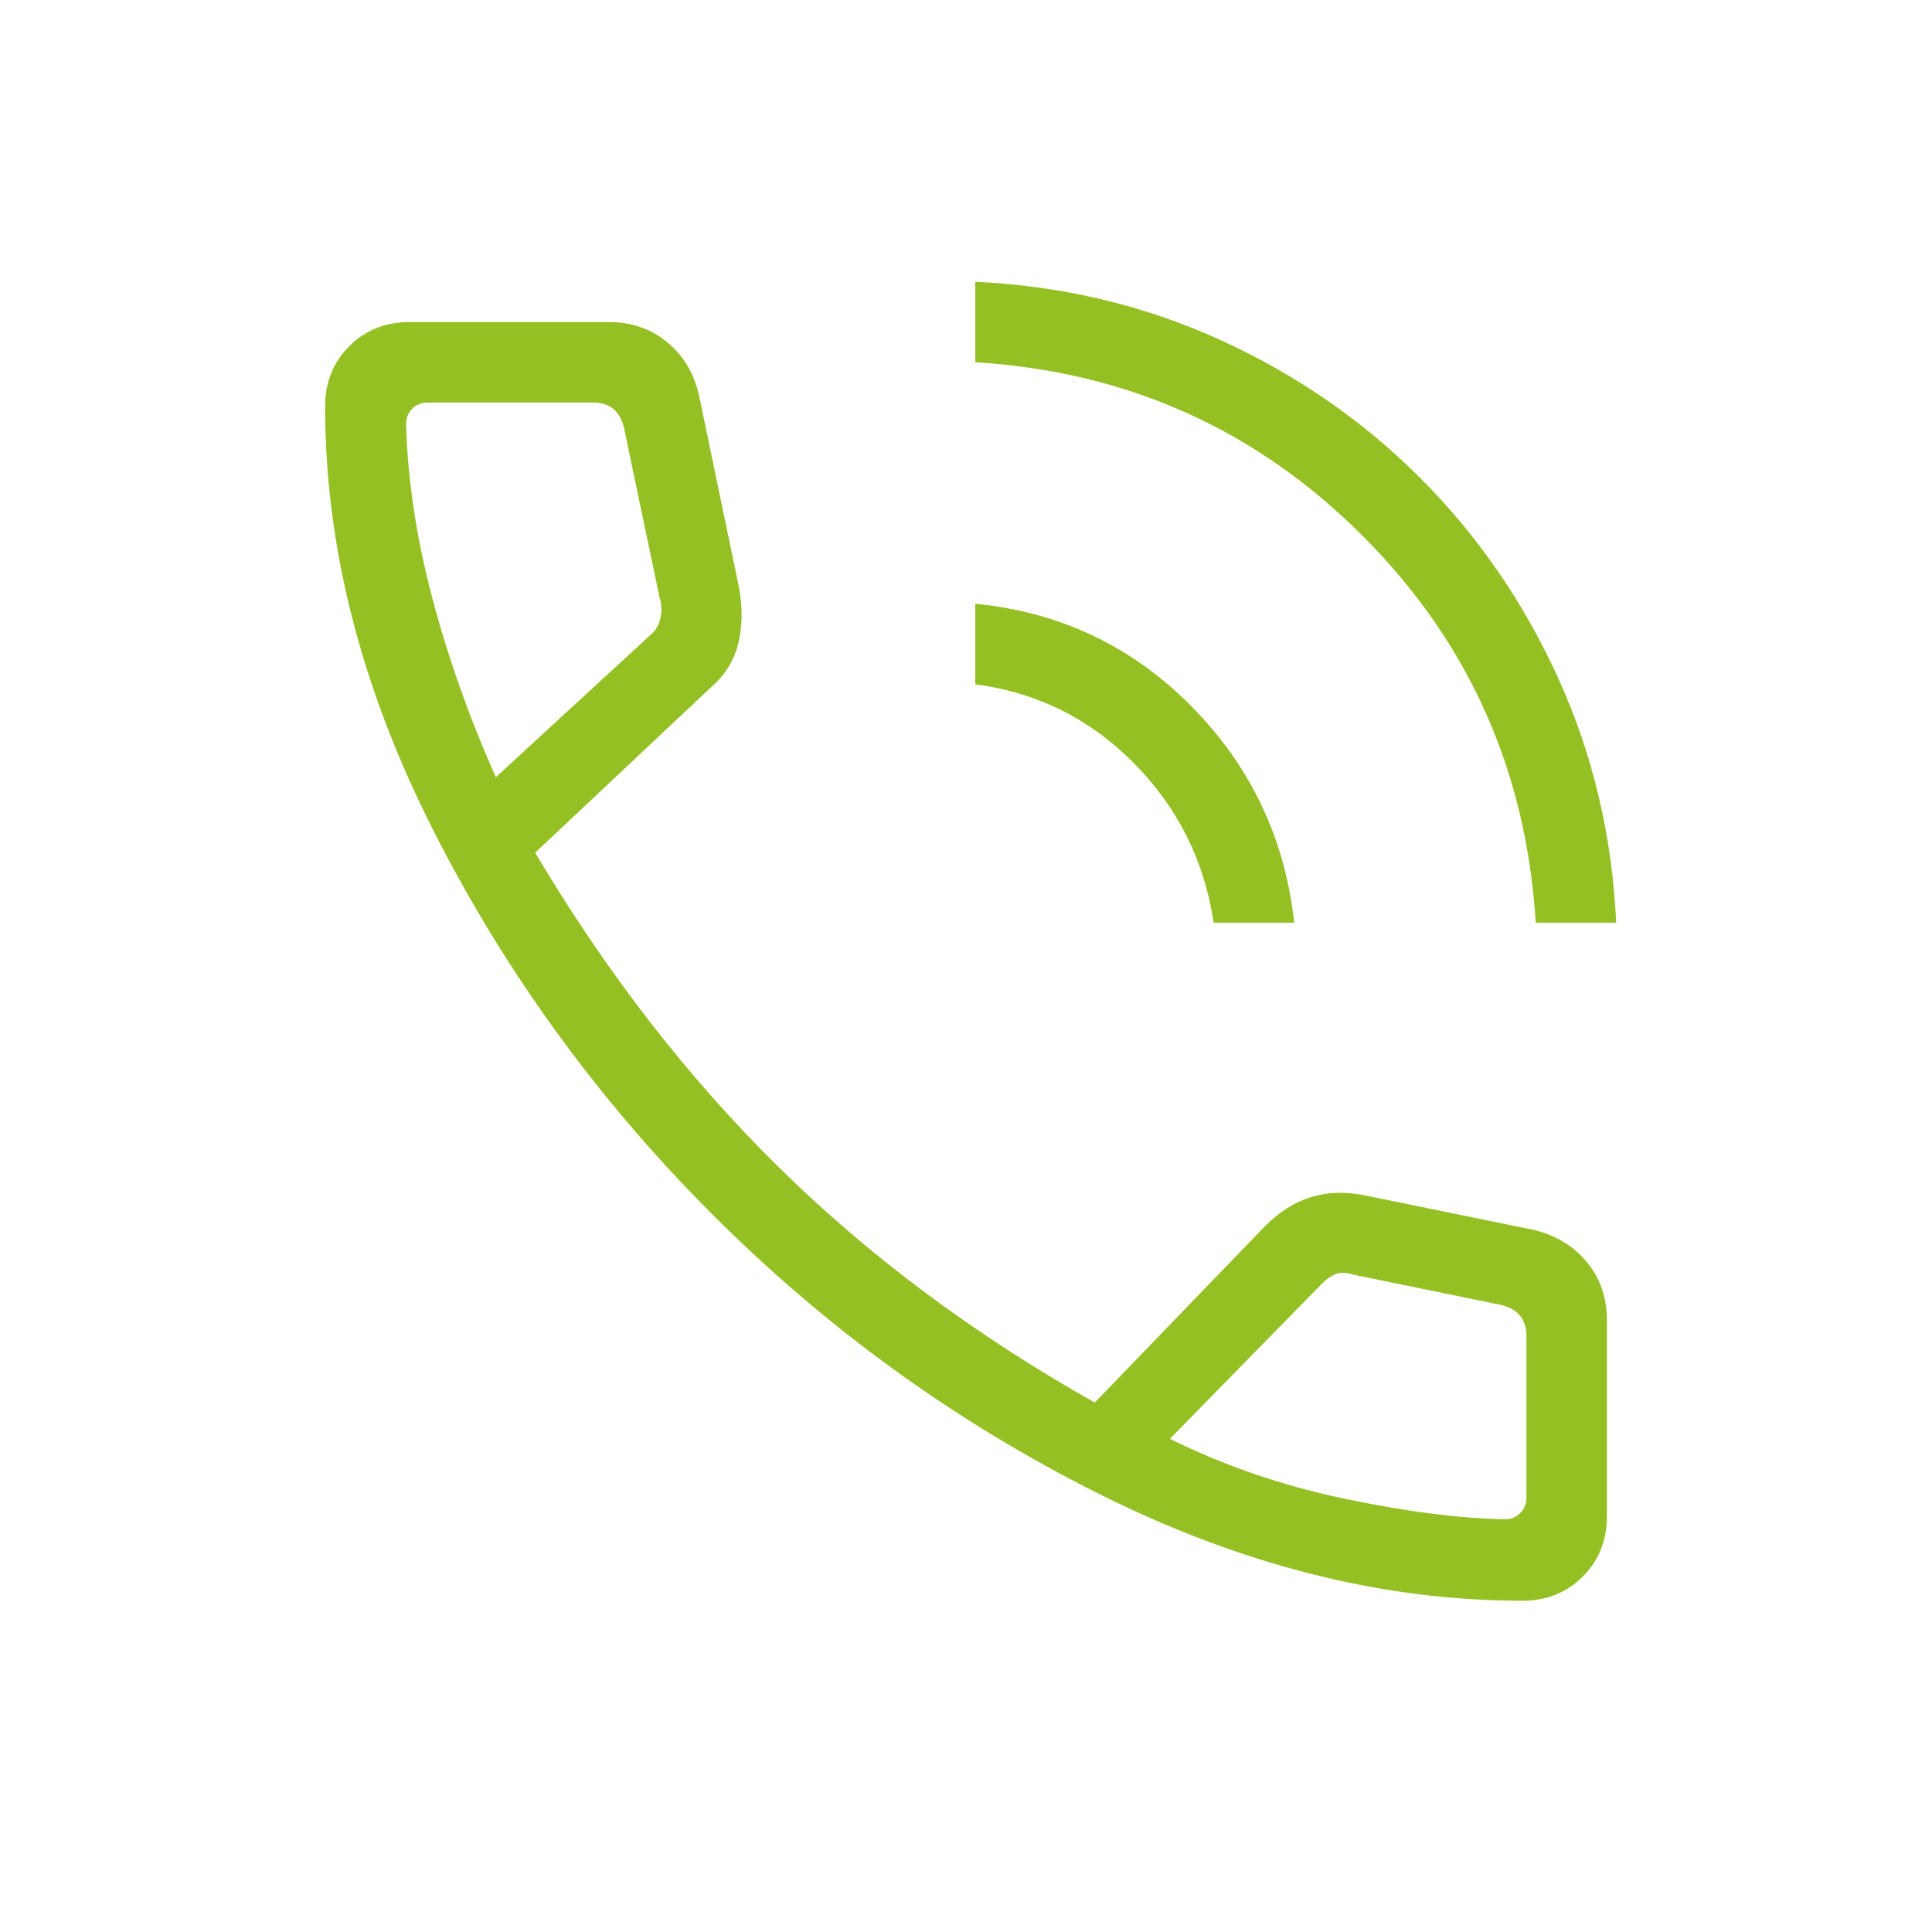 <svg width="26" height="26" viewBox="0 0 26 26" fill="none" xmlns="http://www.w3.org/2000/svg">
<mask id="mask0_6178_2504" style="mask-type:alpha" maskUnits="userSpaceOnUse" x="0" y="0" width="26" height="26">
<rect width="26" height="26" fill="#D9D9D9"/>
</mask>
<g mask="url(#mask0_6178_2504)">
<path d="M20.667 12.417C20.542 10.374 19.764 8.637 18.334 7.208C16.904 5.778 15.168 5 13.125 4.875V3.792C14.299 3.848 15.397 4.108 16.42 4.574C17.443 5.04 18.34 5.659 19.111 6.431C19.883 7.202 20.502 8.099 20.968 9.122C21.434 10.145 21.695 11.243 21.75 12.417H20.667ZM16.333 12.417C16.208 11.584 15.851 10.868 15.26 10.271C14.67 9.674 13.958 9.32 13.125 9.209V8.125C14.262 8.236 15.231 8.695 16.03 9.501C16.829 10.308 17.292 11.28 17.417 12.417H16.333ZM20.488 21.542C18.603 21.542 16.7 21.061 14.78 20.099C12.86 19.137 11.13 17.887 9.591 16.347C8.051 14.808 6.797 13.081 5.828 11.168C4.859 9.255 4.375 7.356 4.375 5.471C4.375 5.146 4.483 4.875 4.7 4.659C4.917 4.442 5.188 4.334 5.513 4.334H8.192C8.5 4.334 8.764 4.425 8.983 4.609C9.203 4.792 9.344 5.031 9.408 5.325L9.946 7.909C9.996 8.189 9.991 8.444 9.932 8.672C9.873 8.901 9.749 9.096 9.558 9.259L7.202 11.475C8.155 13.081 9.243 14.487 10.466 15.694C11.689 16.901 13.111 17.961 14.733 18.875L17.029 16.496C17.22 16.306 17.425 16.177 17.645 16.11C17.865 16.042 18.101 16.034 18.354 16.084L20.633 16.55C20.928 16.618 21.167 16.761 21.35 16.979C21.533 17.196 21.625 17.459 21.625 17.767V20.404C21.625 20.73 21.517 21 21.3 21.217C21.083 21.434 20.812 21.542 20.488 21.542ZM6.673 10.459L8.752 8.546C8.822 8.491 8.867 8.414 8.888 8.317C8.908 8.22 8.905 8.129 8.877 8.046L8.396 5.75C8.368 5.639 8.319 5.556 8.25 5.5C8.181 5.445 8.09 5.417 7.979 5.417H5.756C5.673 5.417 5.603 5.445 5.548 5.5C5.492 5.556 5.465 5.625 5.465 5.709C5.485 6.449 5.601 7.222 5.812 8.027C6.024 8.833 6.31 9.643 6.673 10.459ZM15.744 19.363C16.476 19.725 17.256 19.993 18.084 20.167C18.913 20.341 19.635 20.434 20.25 20.446C20.333 20.446 20.403 20.418 20.458 20.363C20.514 20.307 20.542 20.238 20.542 20.154V17.98C20.542 17.868 20.514 17.778 20.458 17.709C20.403 17.639 20.32 17.591 20.208 17.563L18.204 17.152C18.121 17.125 18.048 17.121 17.985 17.142C17.923 17.163 17.857 17.208 17.788 17.277L15.744 19.363Z" fill="#95C024"/>
</g>
</svg>
